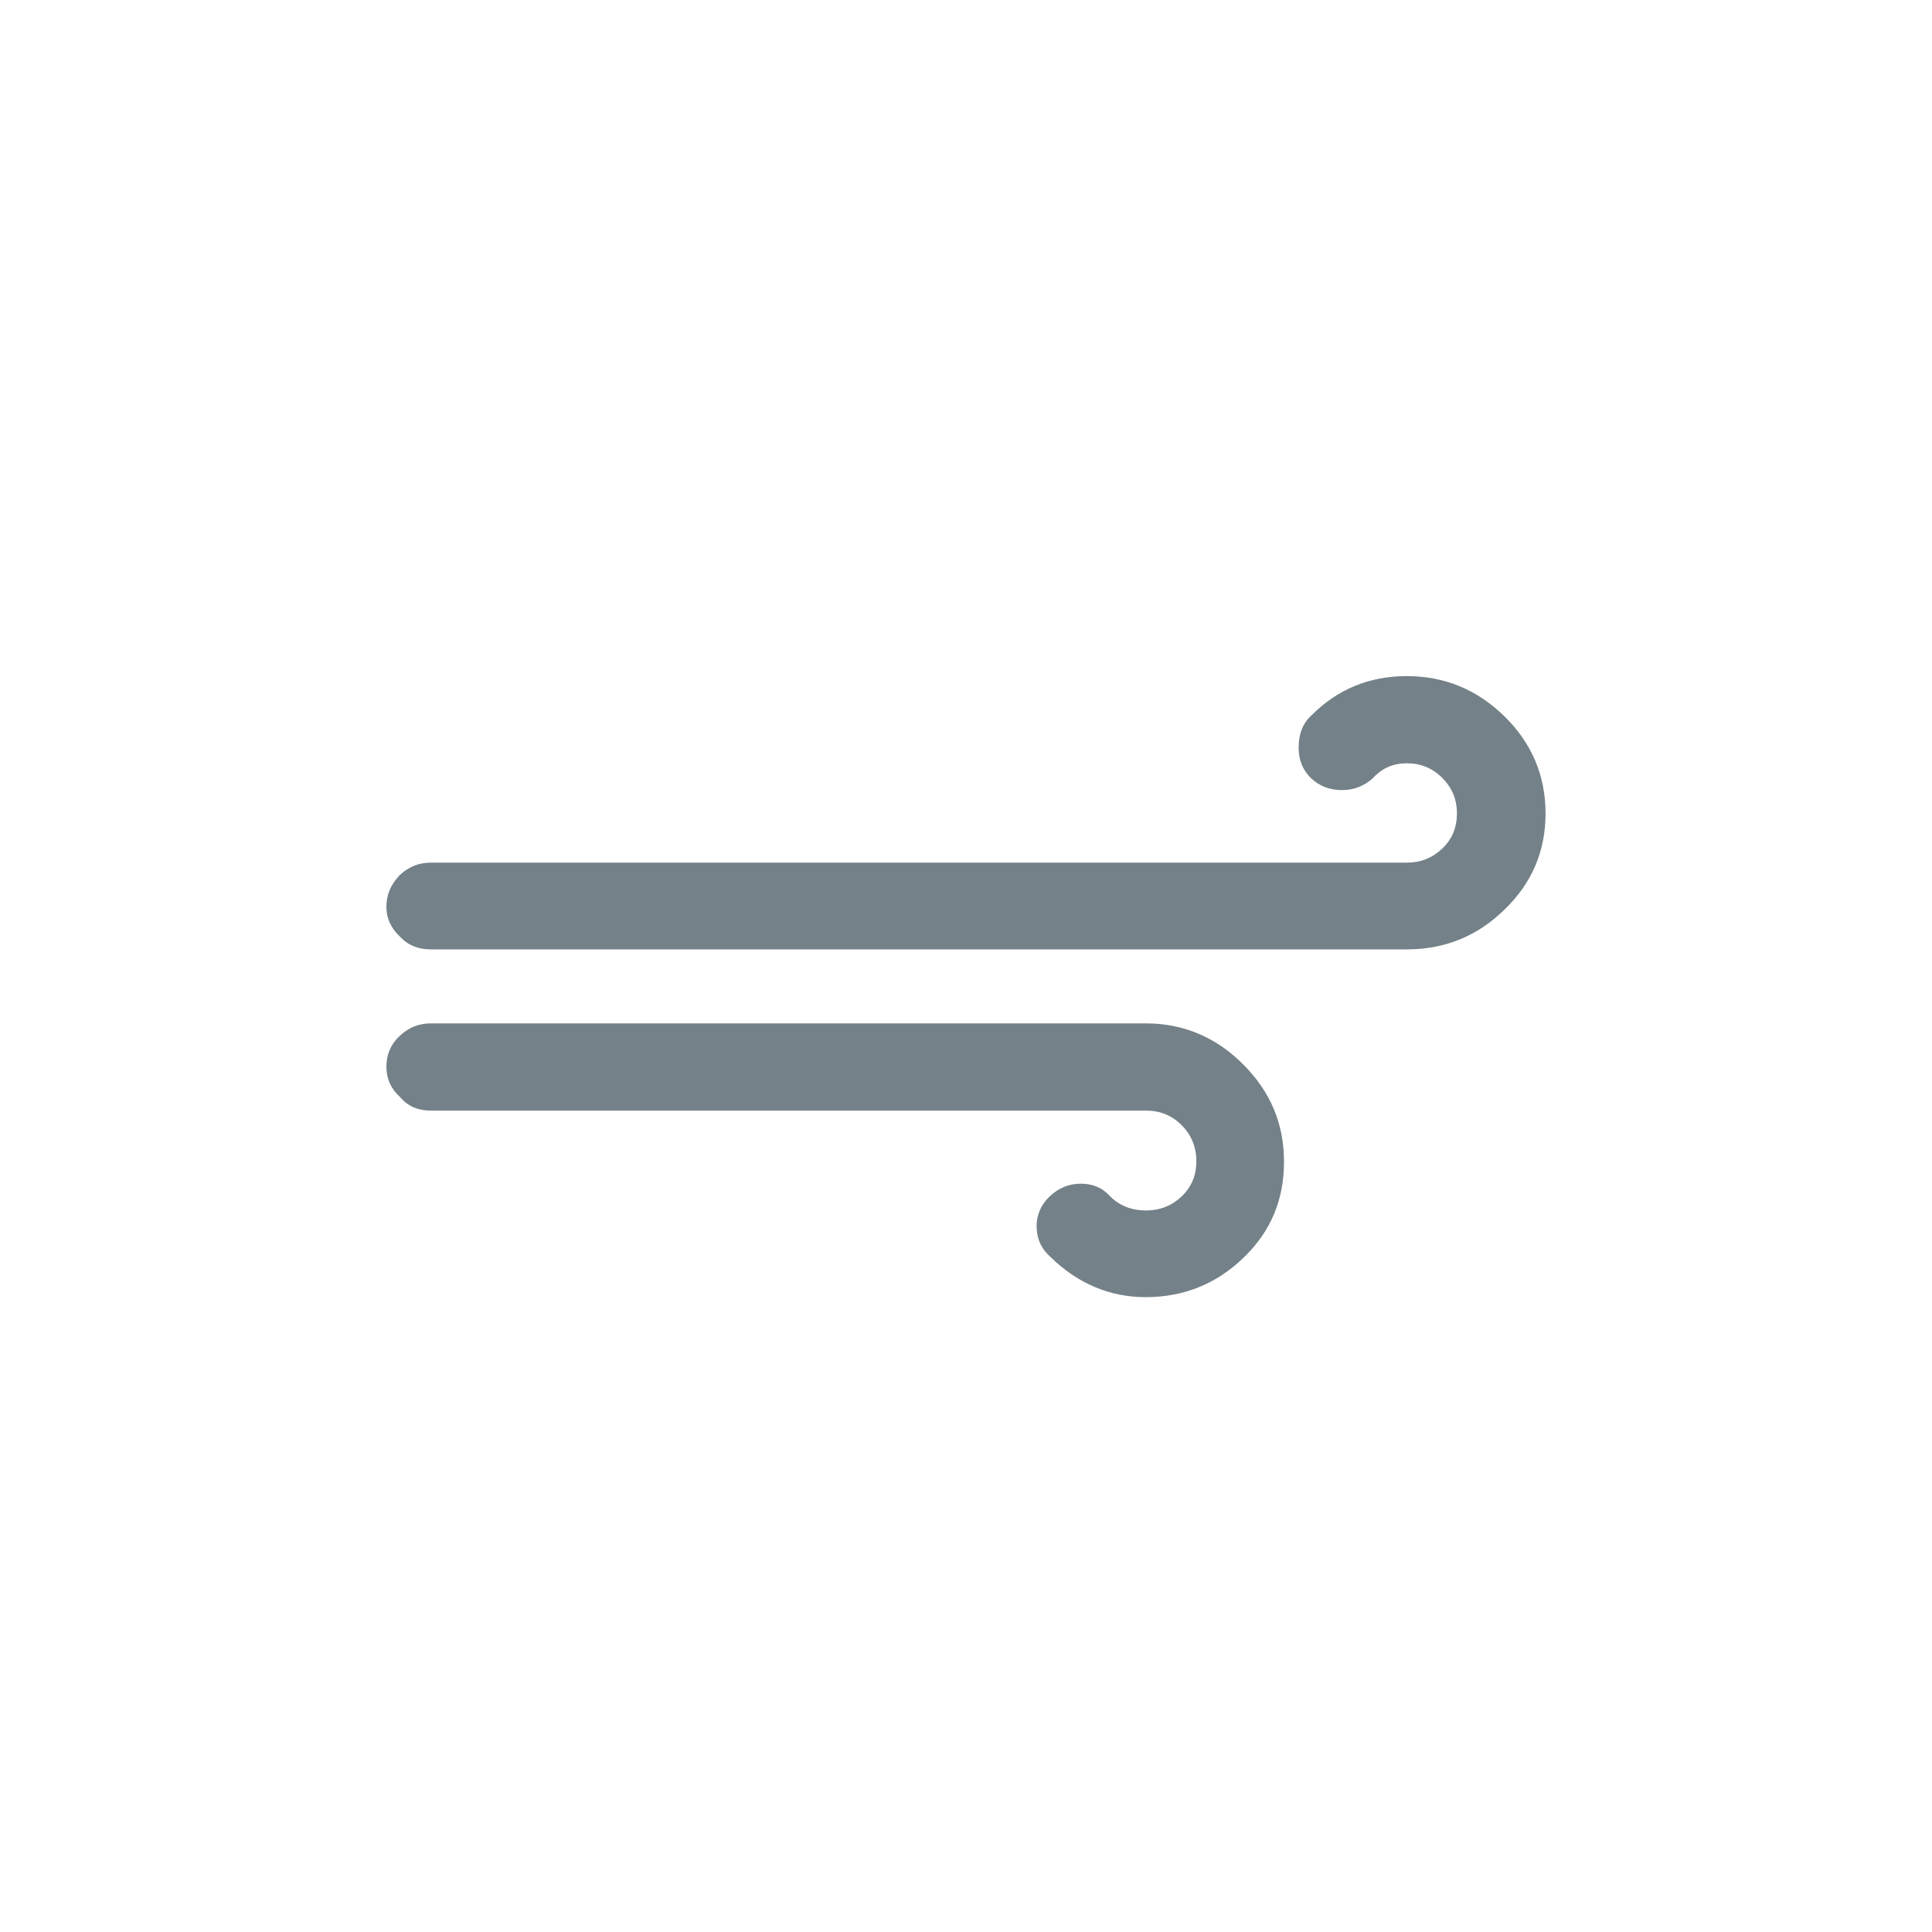 <svg height="40" viewBox="0 0 40 40" width="40" xmlns="http://www.w3.org/2000/svg"><path d="m0 8.087c0 .242.091.454.282.625.161.192.373.282.635.282h14.813c.292 0 .534.101.736.303s.303.454.303.746-.101.534-.303.726-.444.292-.746.292c-.292 0-.545-.101-.736-.292-.161-.182-.363-.262-.605-.262-.252 0-.464.091-.645.262s-.272.383-.272.615c0 .252.091.464.282.635.565.555 1.23.837 1.976.837.787 0 1.462-.272 2.027-.817.565-.545.837-1.2.837-1.987 0-.787-.282-1.452-.847-2.017s-1.24-.847-2.017-.847h-14.803c-.252 0-.464.091-.645.262-.182.171-.272.383-.272.635zm0-3.308c0 .232.091.434.282.615.171.182.383.262.635.262h20.208c.787 0 1.462-.272 2.027-.827.565-.545.847-1.21.847-1.987s-.282-1.452-.847-2.007-1.24-.837-2.027-.837c-.776 0-1.432.272-1.966.807-.182.161-.272.383-.272.676 0 .262.091.474.262.635.171.161.383.242.635.242.242 0 .454-.081.635-.242.192-.212.424-.313.706-.313.292 0 .534.101.736.303.202.202.303.444.303.736 0 .292-.101.534-.303.726-.202.192-.444.292-.736.292h-20.208c-.252 0-.464.091-.645.262-.182.192-.272.403-.272.655z" fill="#748188" transform="translate(8 14)"/></svg>